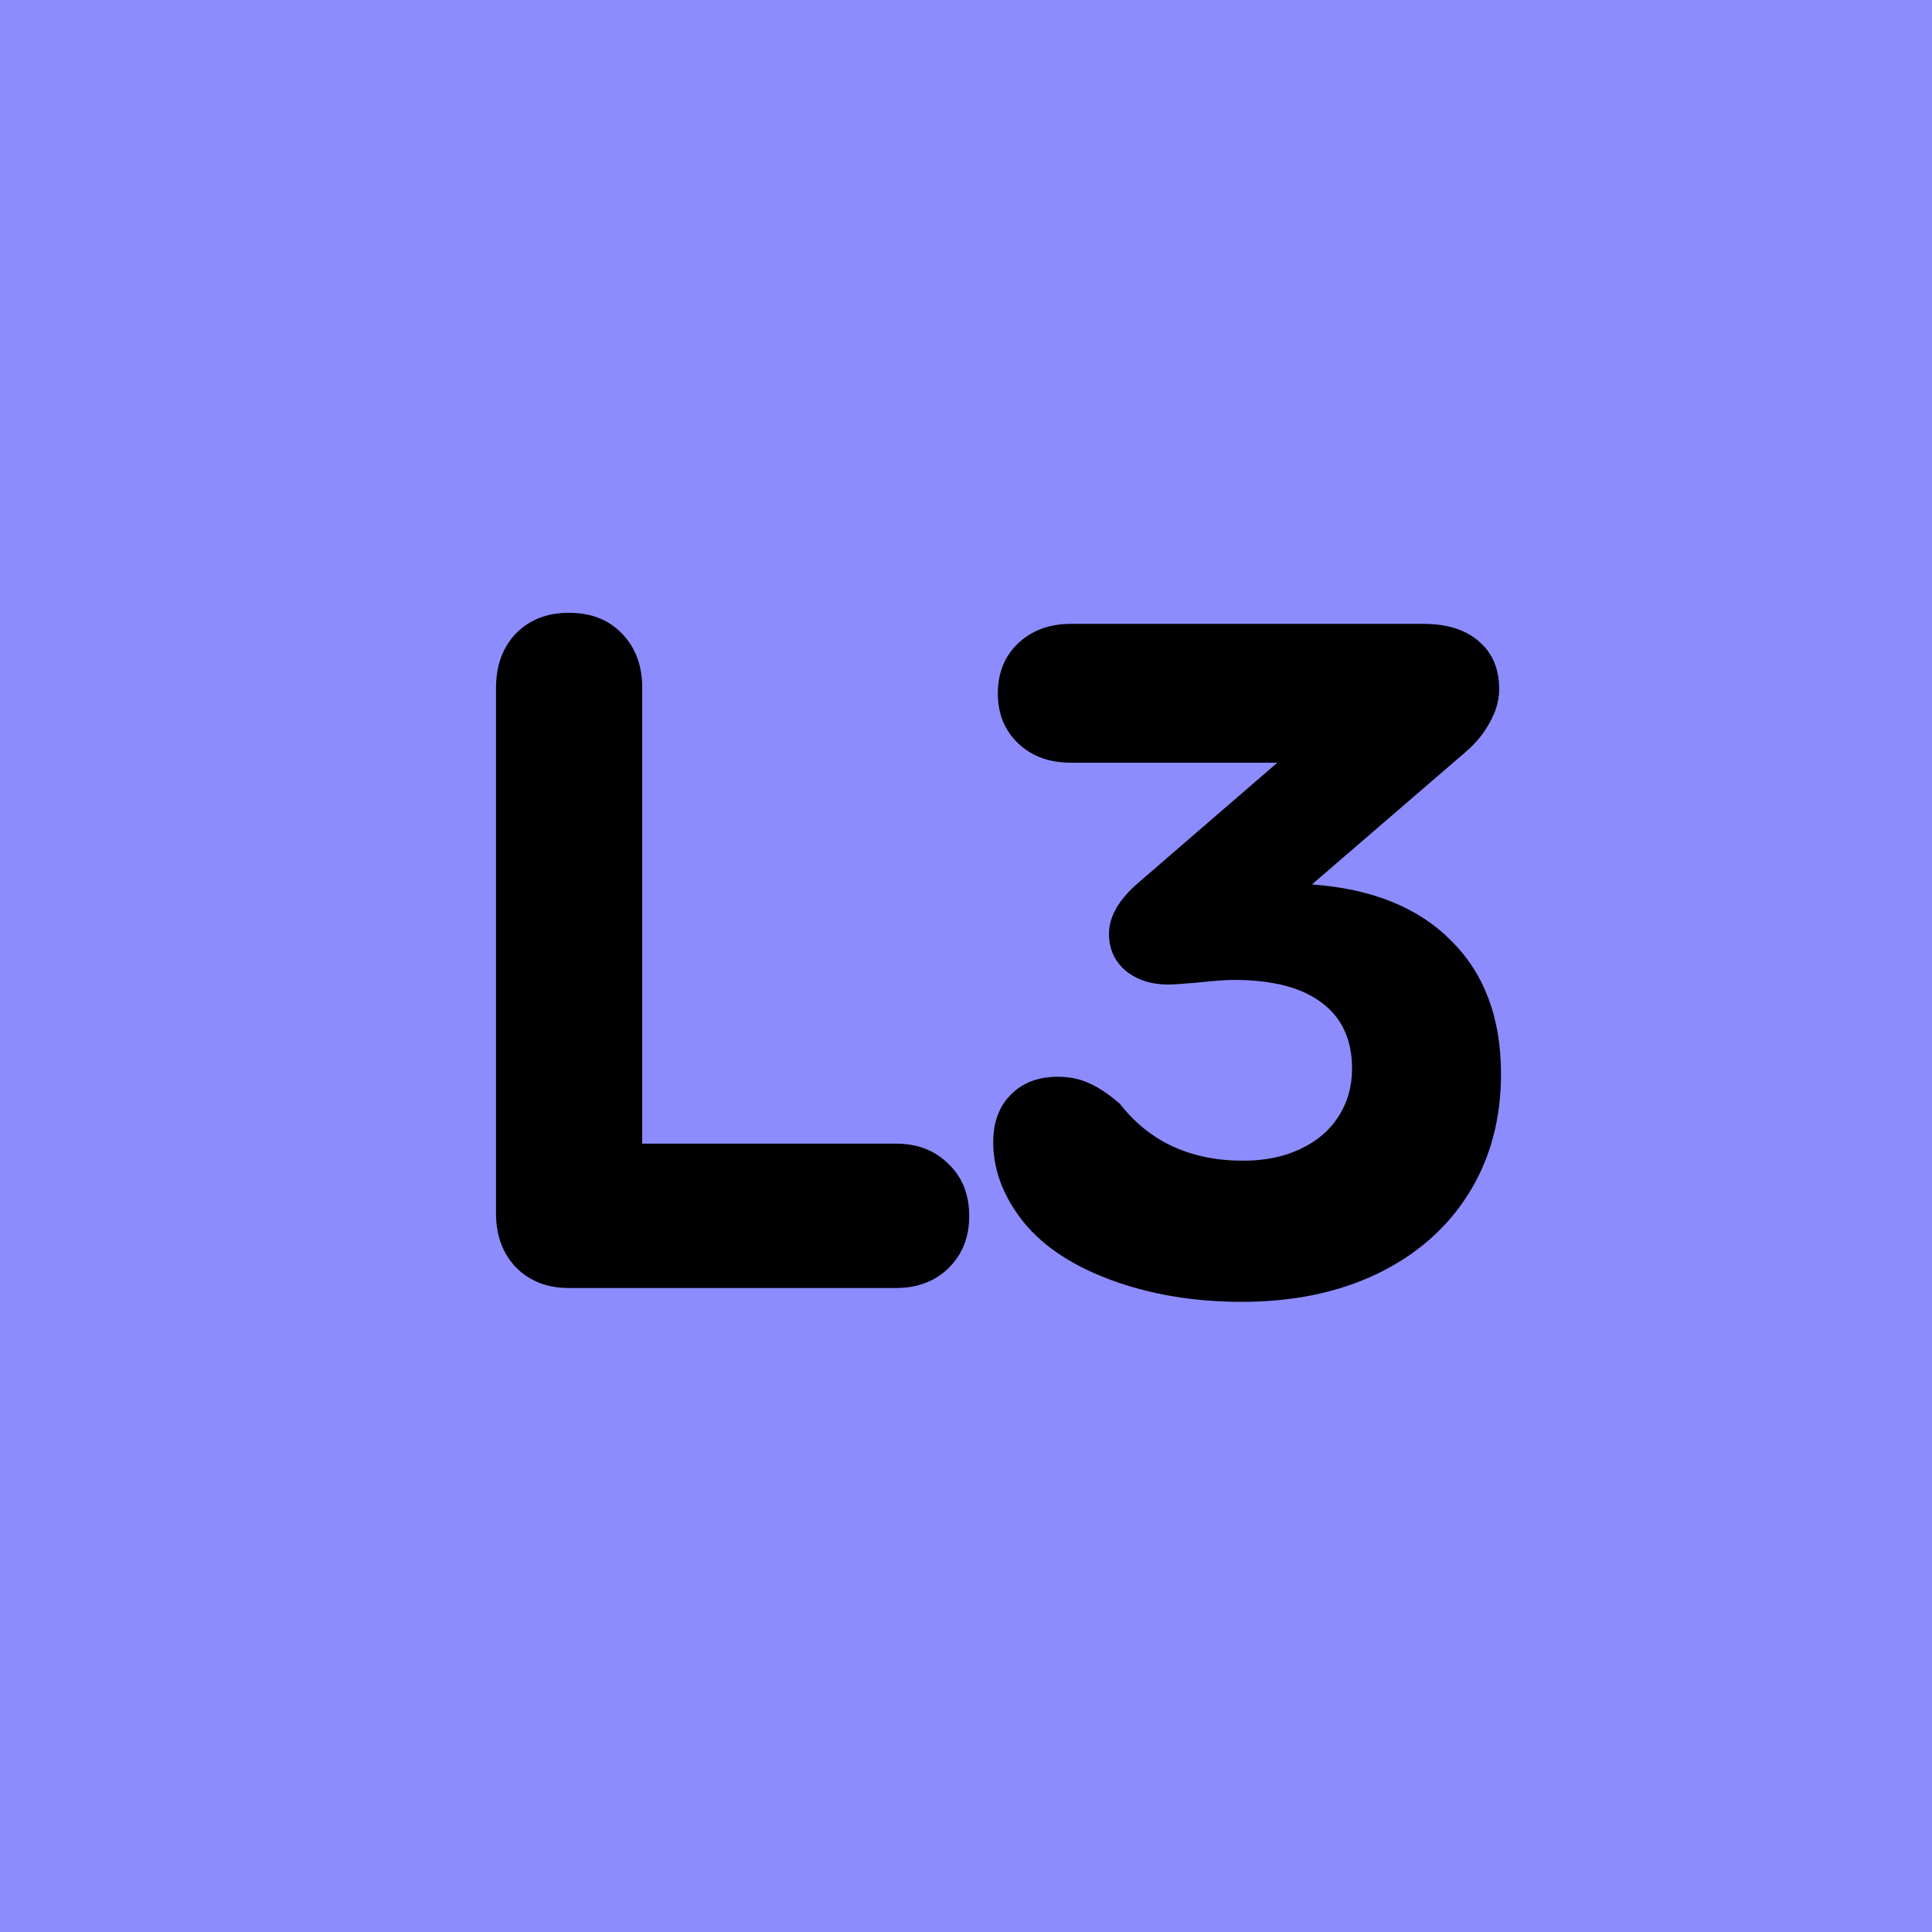 <svg width="180" height="180" viewBox="0 0 180 180" fill="none" xmlns="http://www.w3.org/2000/svg">
<rect width="180" height="180" fill="#8C8CFE"/>
<path d="M115.697 121.289C111.171 121.289 107.046 120.587 103.322 119.184C99.598 117.78 96.834 115.861 95.029 113.426C93.368 111.191 92.537 108.857 92.537 106.422C92.537 104.56 93.081 103.085 94.17 101.996C95.258 100.879 96.719 100.32 98.552 100.32C99.641 100.32 100.615 100.521 101.474 100.922C102.334 101.294 103.293 101.939 104.353 102.855C107.103 106.379 110.927 108.141 115.826 108.141C117.831 108.141 119.593 107.783 121.111 107.066C122.658 106.35 123.847 105.348 124.677 104.059C125.537 102.741 125.967 101.237 125.967 99.547C125.967 96.883 125.036 94.849 123.174 93.445C121.312 92.013 118.576 91.297 114.967 91.297C114.193 91.297 113.033 91.383 111.486 91.555C110.111 91.669 109.223 91.727 108.822 91.727C107.247 91.727 105.929 91.297 104.869 90.438C103.838 89.549 103.322 88.404 103.322 87C103.322 85.396 104.239 83.806 106.072 82.231L119.006 71.059H99.756C97.75 71.059 96.118 70.457 94.857 69.254C93.597 68.051 92.967 66.504 92.967 64.613C92.967 62.694 93.597 61.133 94.857 59.93C96.146 58.727 97.779 58.125 99.756 58.125H132.627C134.832 58.125 136.551 58.669 137.783 59.758C139.043 60.818 139.674 62.307 139.674 64.227C139.674 65.229 139.387 66.246 138.814 67.277C138.27 68.309 137.511 69.24 136.537 70.07L122.228 82.402C127.814 82.803 132.14 84.551 135.205 87.644C138.299 90.71 139.845 94.849 139.845 100.062C139.845 104.273 138.843 107.983 136.838 111.191C134.832 114.4 131.997 116.892 128.33 118.668C124.692 120.415 120.481 121.289 115.697 121.289Z" fill="black"/>
<path d="M53.002 120C50.968 120 49.321 119.355 48.061 118.066C46.829 116.777 46.213 115.102 46.213 113.039V64.098C46.213 62.007 46.829 60.316 48.061 59.027C49.321 57.738 50.968 57.094 53.002 57.094C55.065 57.094 56.712 57.738 57.944 59.027C59.204 60.316 59.834 62.007 59.834 64.098V106.551H83.467C85.472 106.551 87.105 107.181 88.365 108.441C89.654 109.673 90.299 111.292 90.299 113.297C90.299 115.273 89.654 116.892 88.365 118.152C87.105 119.384 85.472 120 83.467 120H53.002Z" fill="black"/>
</svg>
